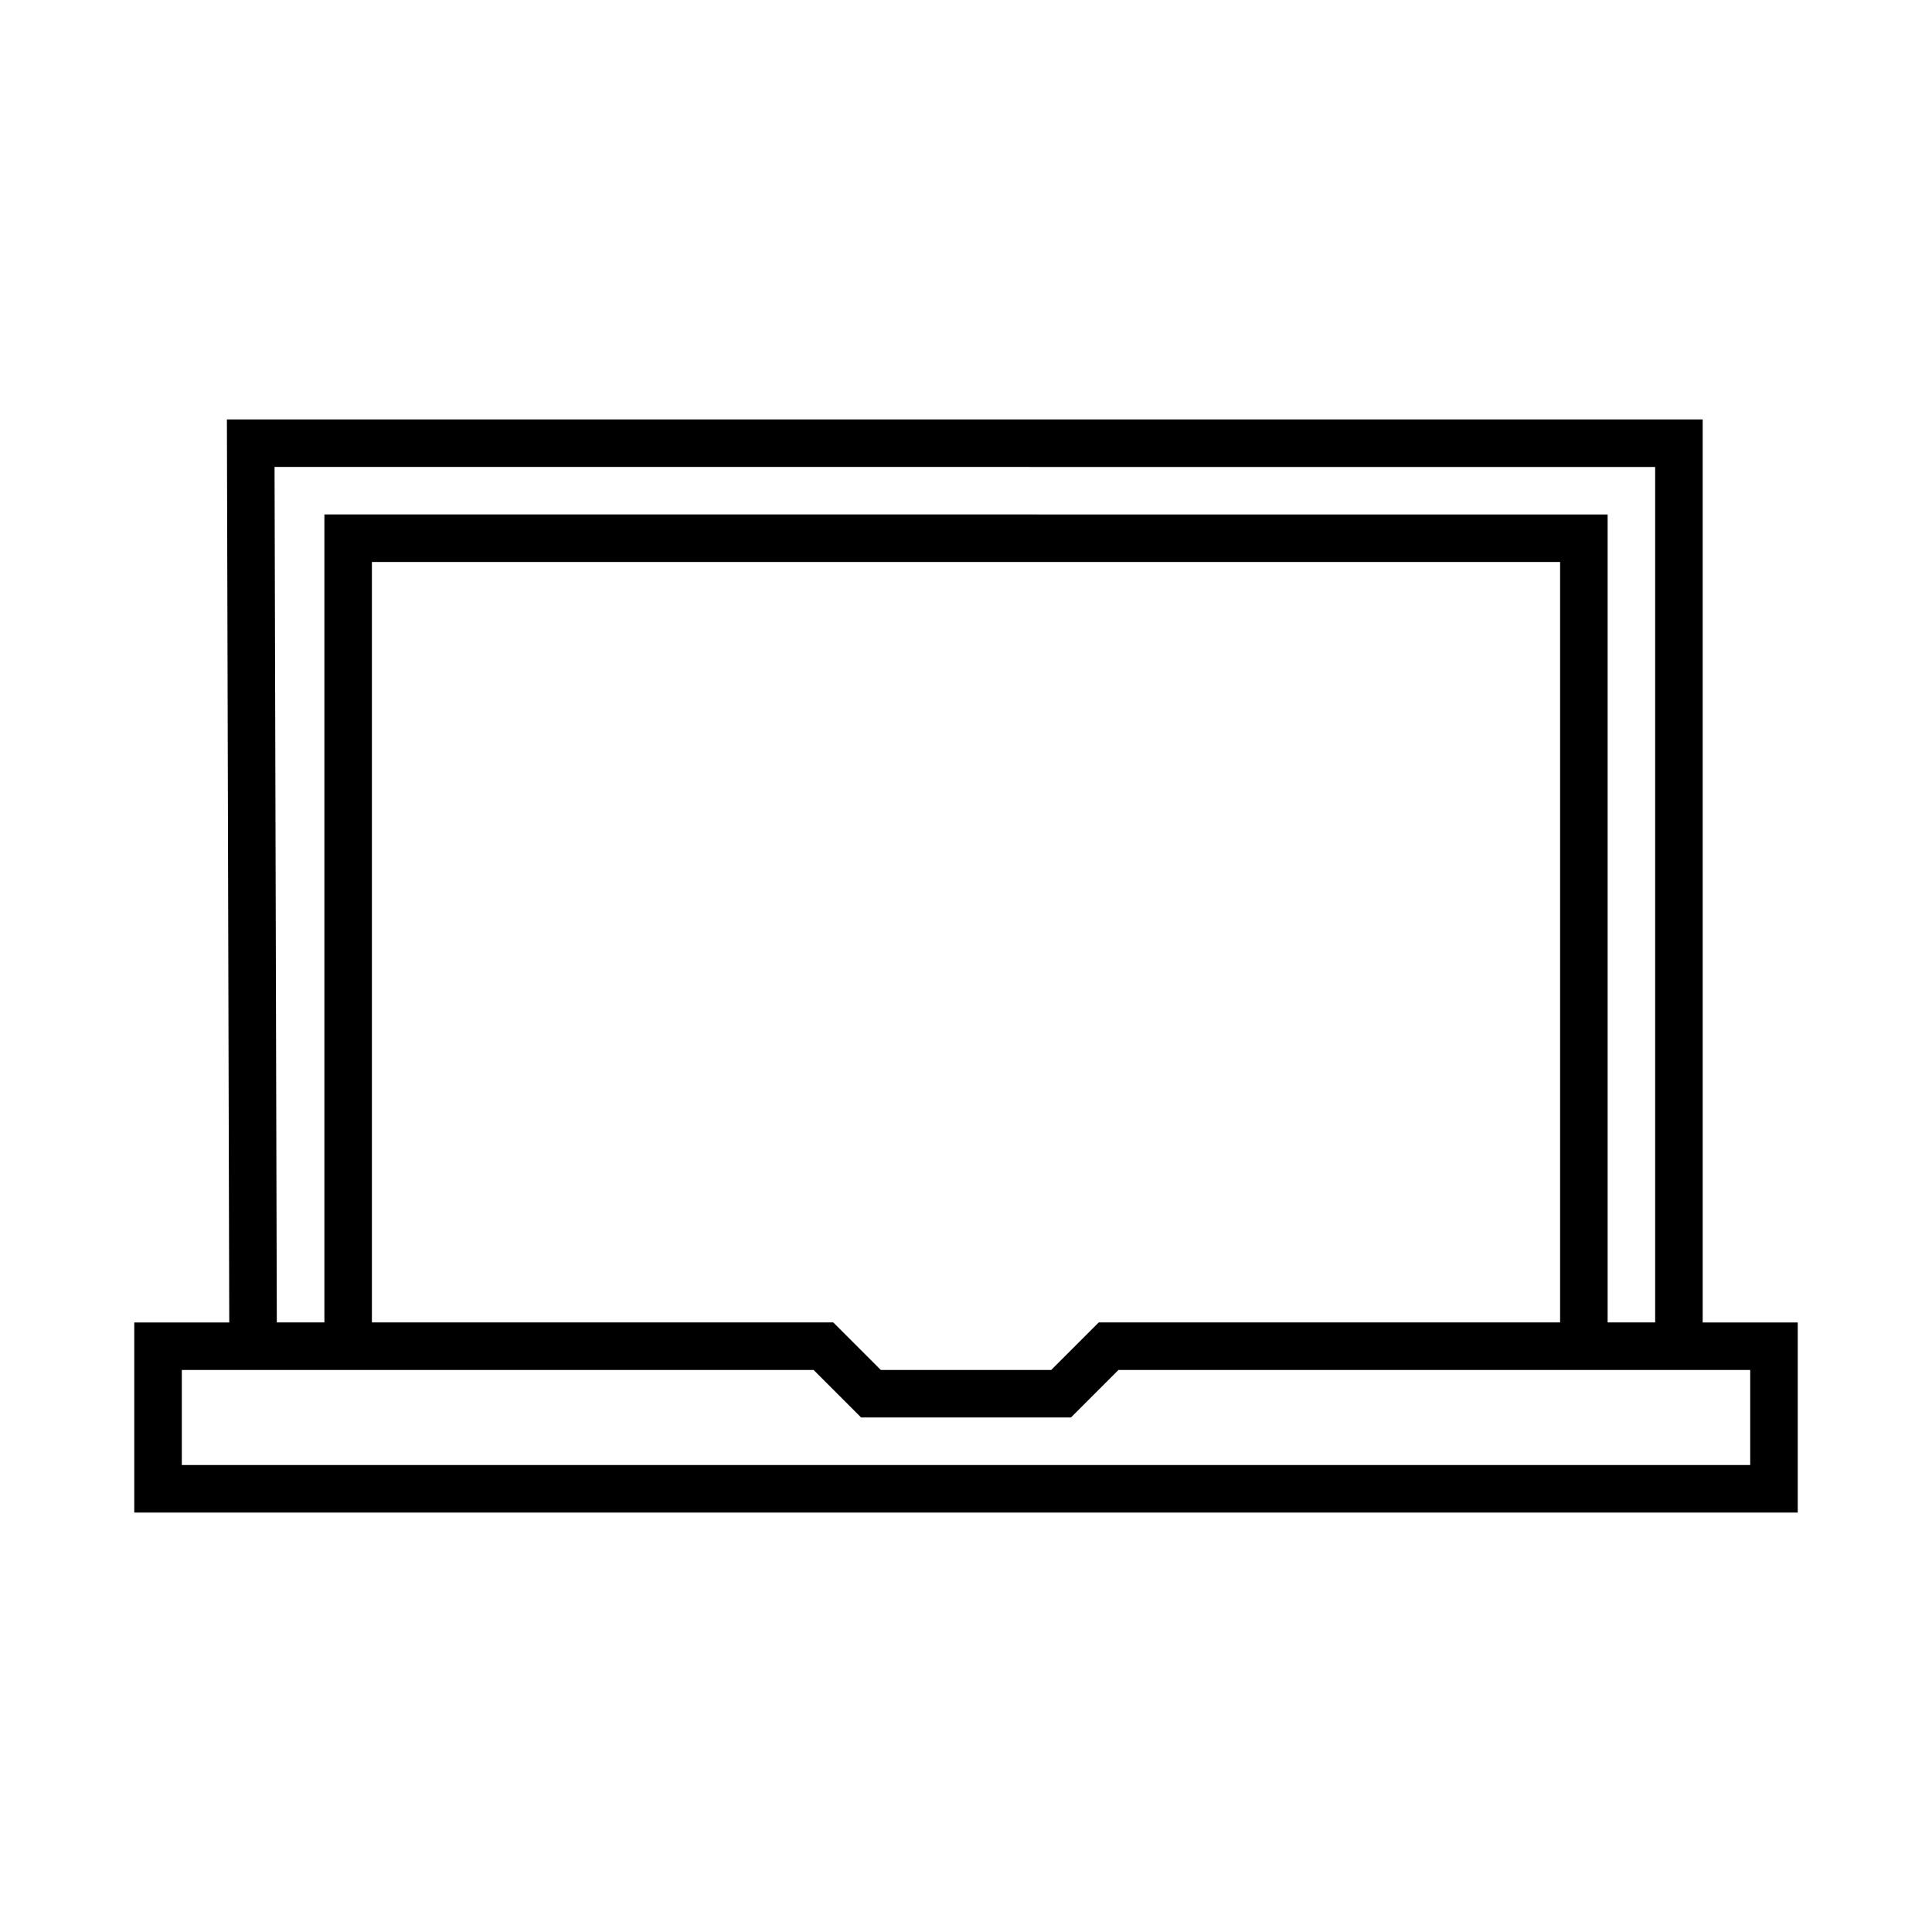 <?xml version="1.0" encoding="UTF-8"?>
<!-- Uploaded to: ICON Repo, www.svgrepo.com, Generator: ICON Repo Mixer Tools -->
<svg fill="#000000" width="800px" height="800px" version="1.1" viewBox="144 144 512 512" xmlns="http://www.w3.org/2000/svg">
 <path d="m595.23 255.15h-391.1l0.625 239.31h-25.172v50.383h440.84v-50.383h-25.191zm-12.598 12.598v226.71h-12.594v-214.12l-157.44-0.004h-182.63v214.12h-12.609l-0.602-226.71zm-25.191 25.188v201.52h-122.26l-12.594 12.594h-45.164l-12.594-12.594h-122.27v-201.52zm50.383 214.12v25.191h-415.64v-25.191h167.43l12.594 12.594h55.598l12.594-12.594z"/>
</svg>
